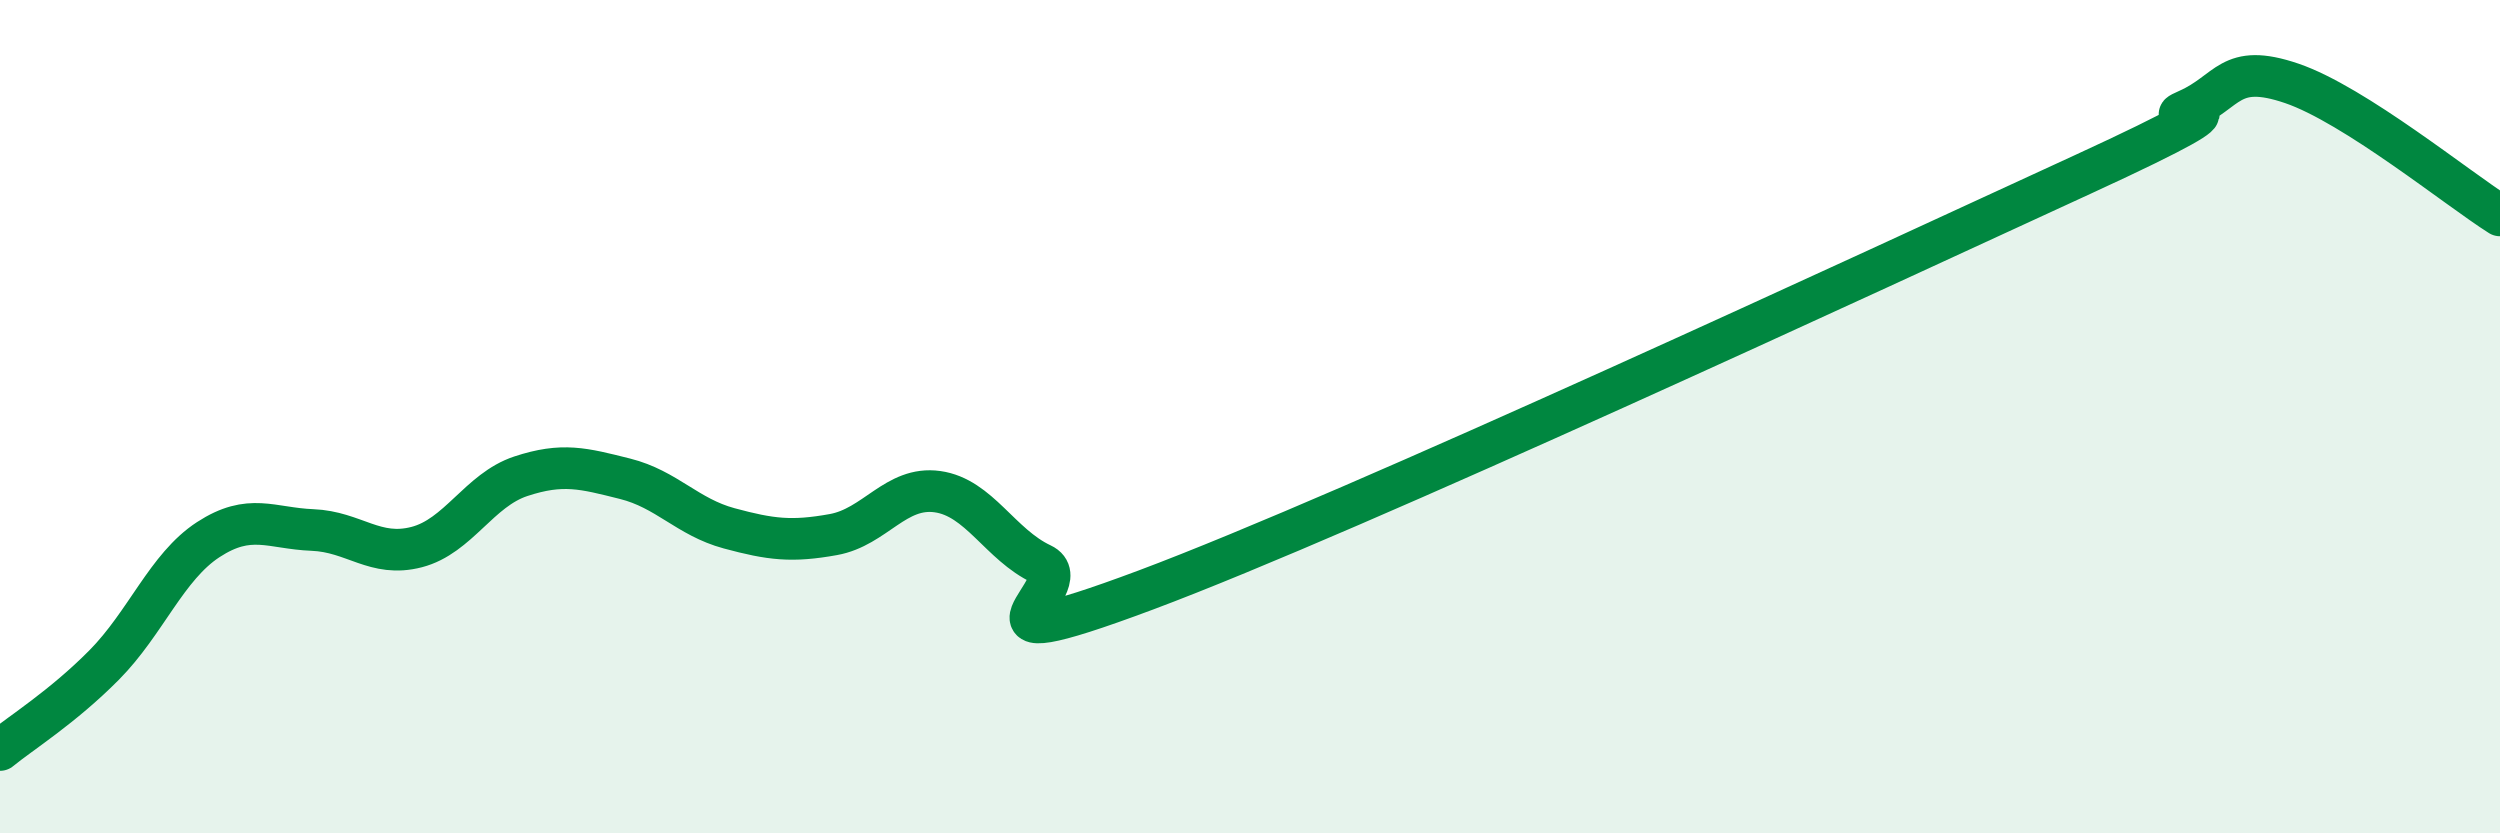 
    <svg width="60" height="20" viewBox="0 0 60 20" xmlns="http://www.w3.org/2000/svg">
      <path
        d="M 0,18 C 0.5,17.59 1.5,16.97 2.5,15.96 C 3.5,14.95 4,13.6 5,12.95 C 6,12.3 6.5,12.68 7.5,12.72 C 8.5,12.76 9,13.39 10,13.13 C 11,12.87 11.5,11.76 12.5,11.43 C 13.5,11.1 14,11.24 15,11.49 C 16,11.74 16.5,12.41 17.5,12.68 C 18.5,12.95 19,13.01 20,12.83 C 21,12.65 21.5,11.66 22.5,11.8 C 23.5,11.94 24,13.07 25,13.54 C 26,14.01 22.5,16.03 27.5,14.16 C 32.5,12.29 45,6.48 50,4.18 C 55,1.88 51.5,3.08 52.5,2.64 C 53.5,2.2 53.5,1.49 55,2 C 56.5,2.51 59,4.54 60,5.17L60 20L0 20Z"
        fill="#008740"
        opacity="0.1"
        stroke-linecap="round"
        stroke-linejoin="round"
      />
      <path
        d="M 0,18 C 0.5,17.59 1.5,16.97 2.5,15.96 C 3.5,14.95 4,13.6 5,12.95 C 6,12.3 6.5,12.68 7.5,12.72 C 8.5,12.76 9,13.39 10,13.13 C 11,12.87 11.5,11.76 12.5,11.43 C 13.5,11.1 14,11.24 15,11.49 C 16,11.74 16.5,12.41 17.5,12.68 C 18.5,12.95 19,13.01 20,12.83 C 21,12.65 21.5,11.66 22.5,11.8 C 23.5,11.94 24,13.07 25,13.54 C 26,14.01 22.5,16.03 27.5,14.16 C 32.5,12.29 45,6.48 50,4.18 C 55,1.88 51.5,3.08 52.5,2.64 C 53.5,2.2 53.5,1.49 55,2 C 56.5,2.51 59,4.54 60,5.17"
        stroke="#008740"
        stroke-width="1"
        fill="none"
        stroke-linecap="round"
        stroke-linejoin="round"
      />
    </svg>
  